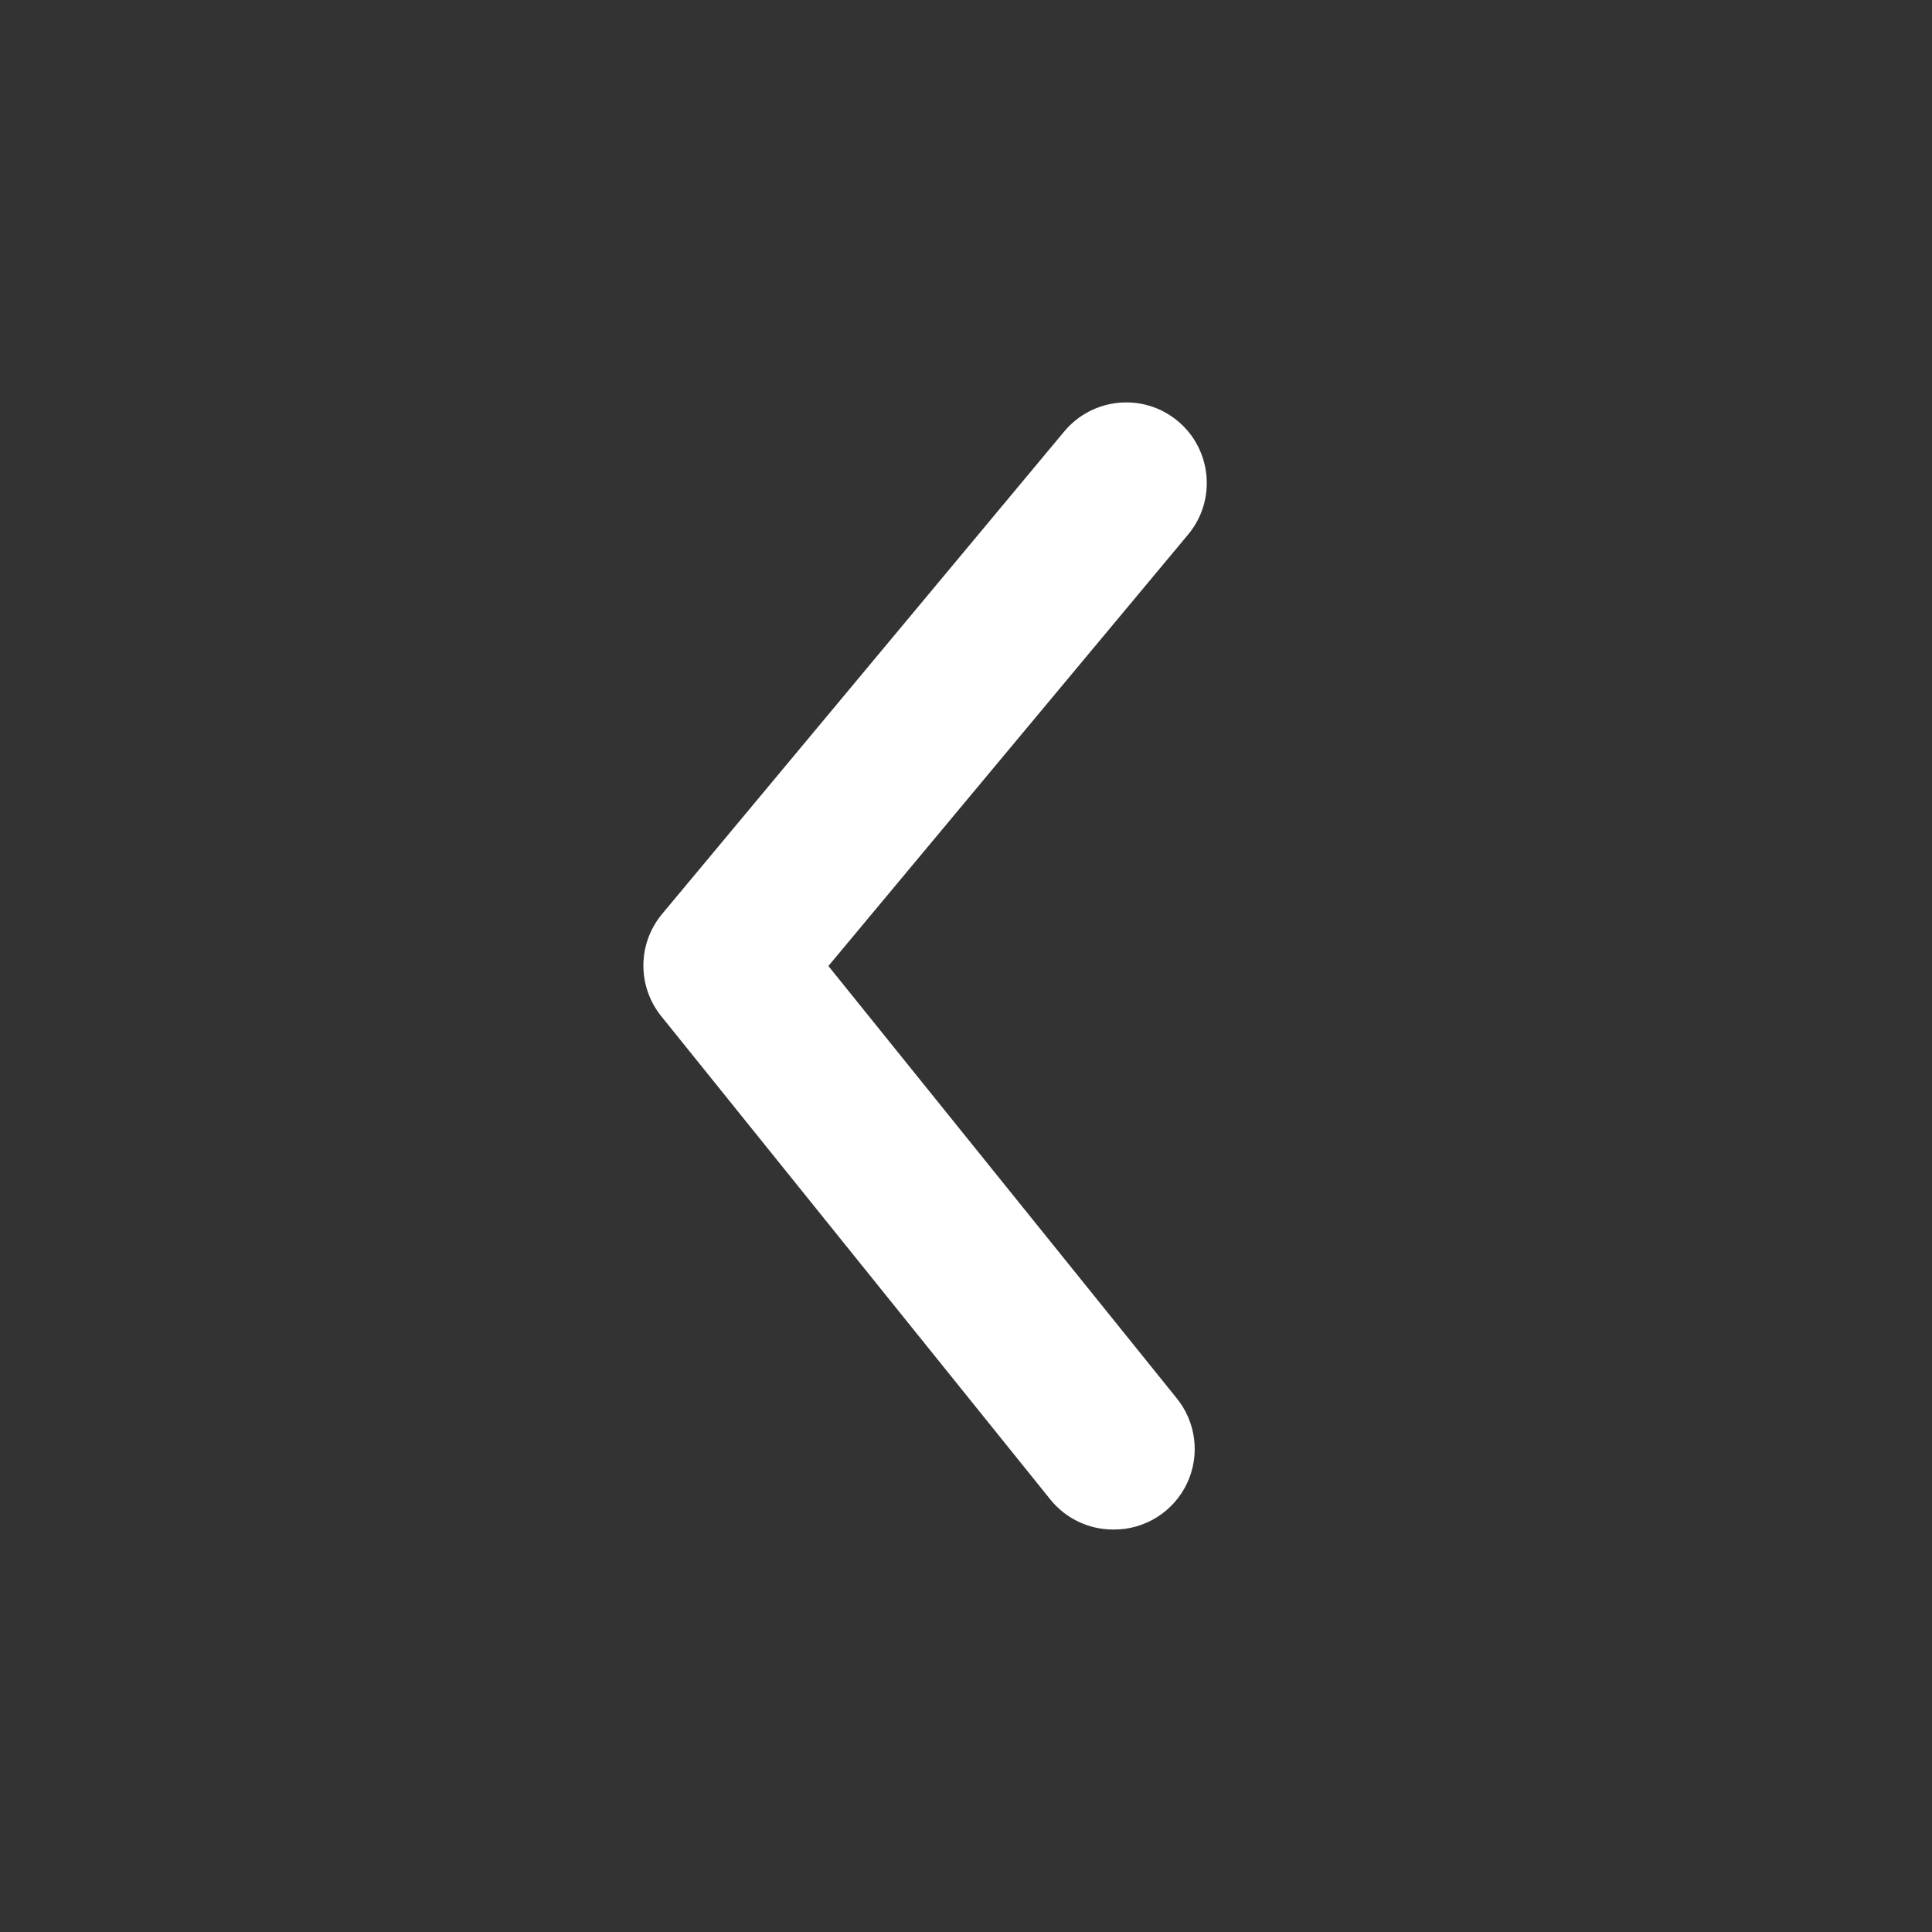 <svg width="22" height="22" viewBox="0 0 22 22" fill="none" xmlns="http://www.w3.org/2000/svg">
<rect x="0" y="0" width="22" height="22" fill="#333333" stroke="none"/>
<path d="M12.118 4.914C12.443 4.524 13.021 4.47 13.411 4.794C13.8 5.118 13.854 5.697 13.53 6.086L9.433 11L13.392 15.913C13.621 16.188 13.669 16.571 13.516 16.893C13.362 17.216 13.035 17.421 12.678 17.417C12.4 17.418 12.137 17.293 11.962 17.077L7.535 11.578C7.257 11.239 7.257 10.752 7.535 10.413L12.118 4.914Z" fill="white"/>
</svg>
